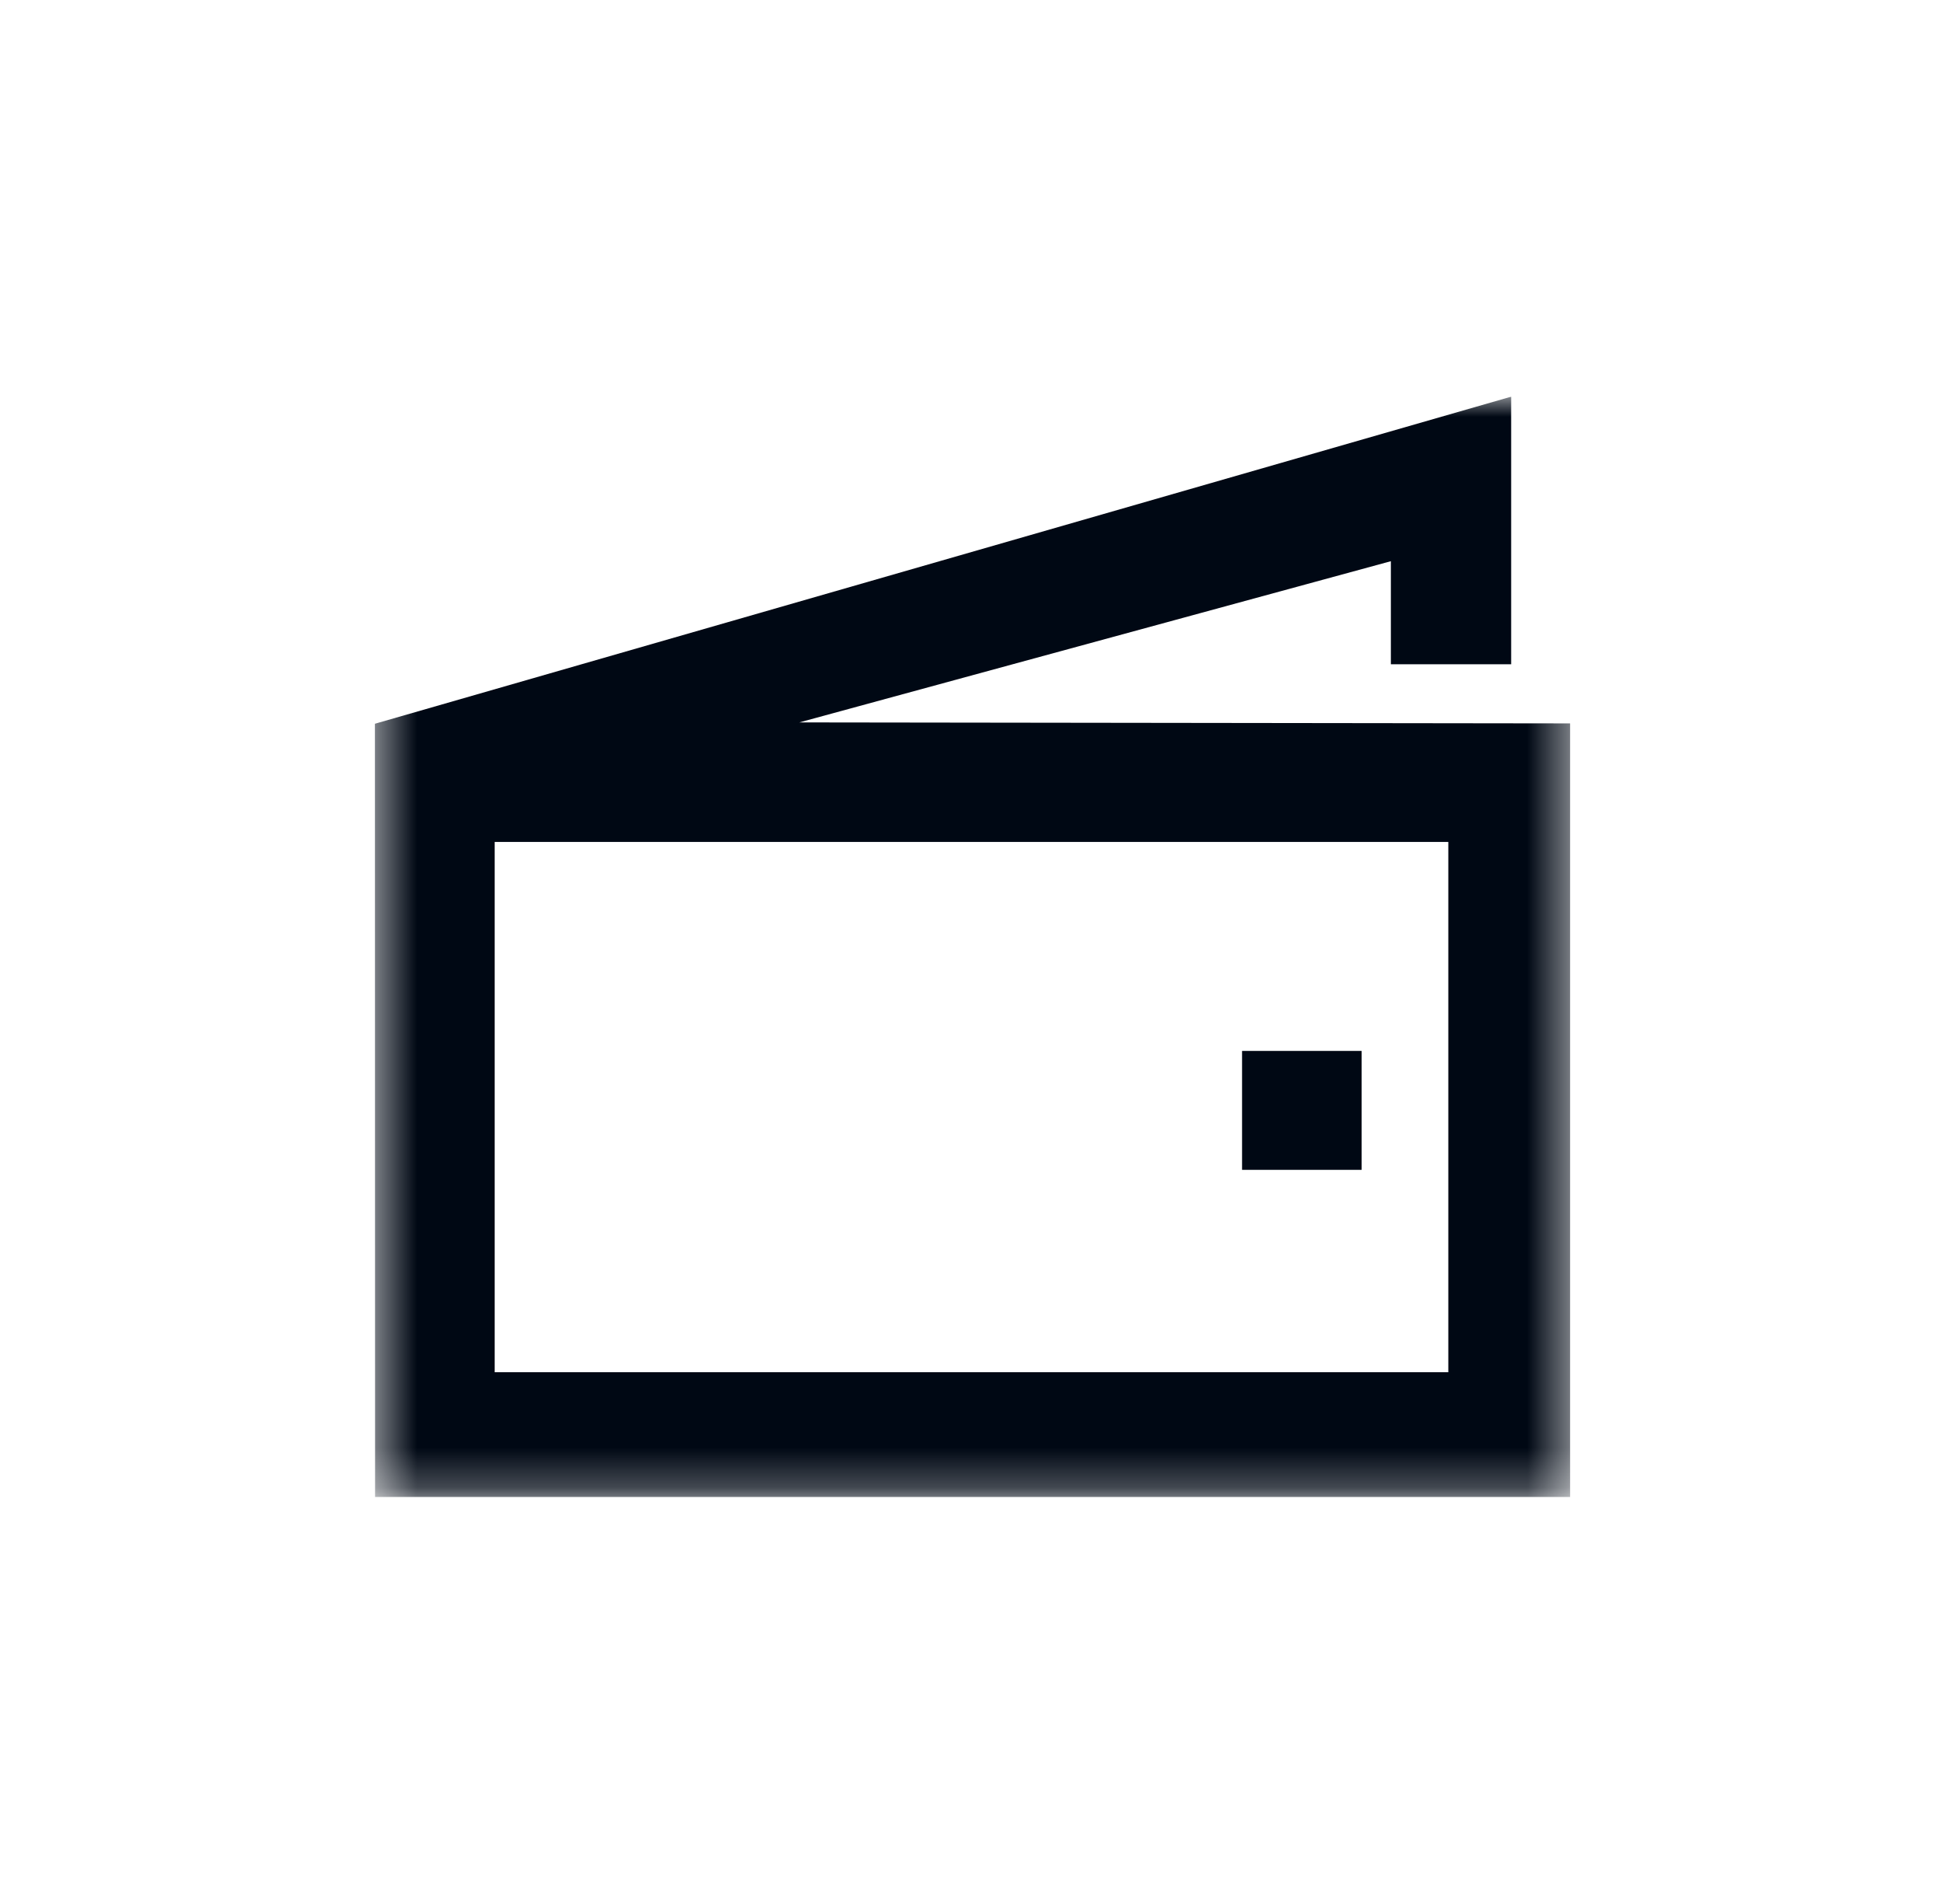 <svg xmlns="http://www.w3.org/2000/svg" width="49" height="48" viewBox="0 0 49 48" fill="none"><g clip-path="url(#clip0_3360_11348)"><mask id="mask0_3360_11348" maskUnits="userSpaceOnUse" x="9" y="10" width="31" height="28"><path d="M39.576 10H9.45V37.738H39.576V10Z" fill="white"></path></mask><g mask="url(#mask0_3360_11348)"><path d="M20.148 18.212L35.058 14.148V16.746H38.09V10L9.45 18.246L9.454 37.739H39.576V18.237L20.147 18.212H20.148ZM12.469 34.596V21.226H36.506V34.594H12.469V34.596Z" fill="#000814"></path><path d="M34.321 26.494H31.307V29.492H34.321V26.494Z" fill="#000814"></path></g></g><defs><clipPath id="clip0_3360_11348"><rect width="30.263" height="28" fill="white" transform="translate(9.369 10)"></rect></clipPath></defs></svg>